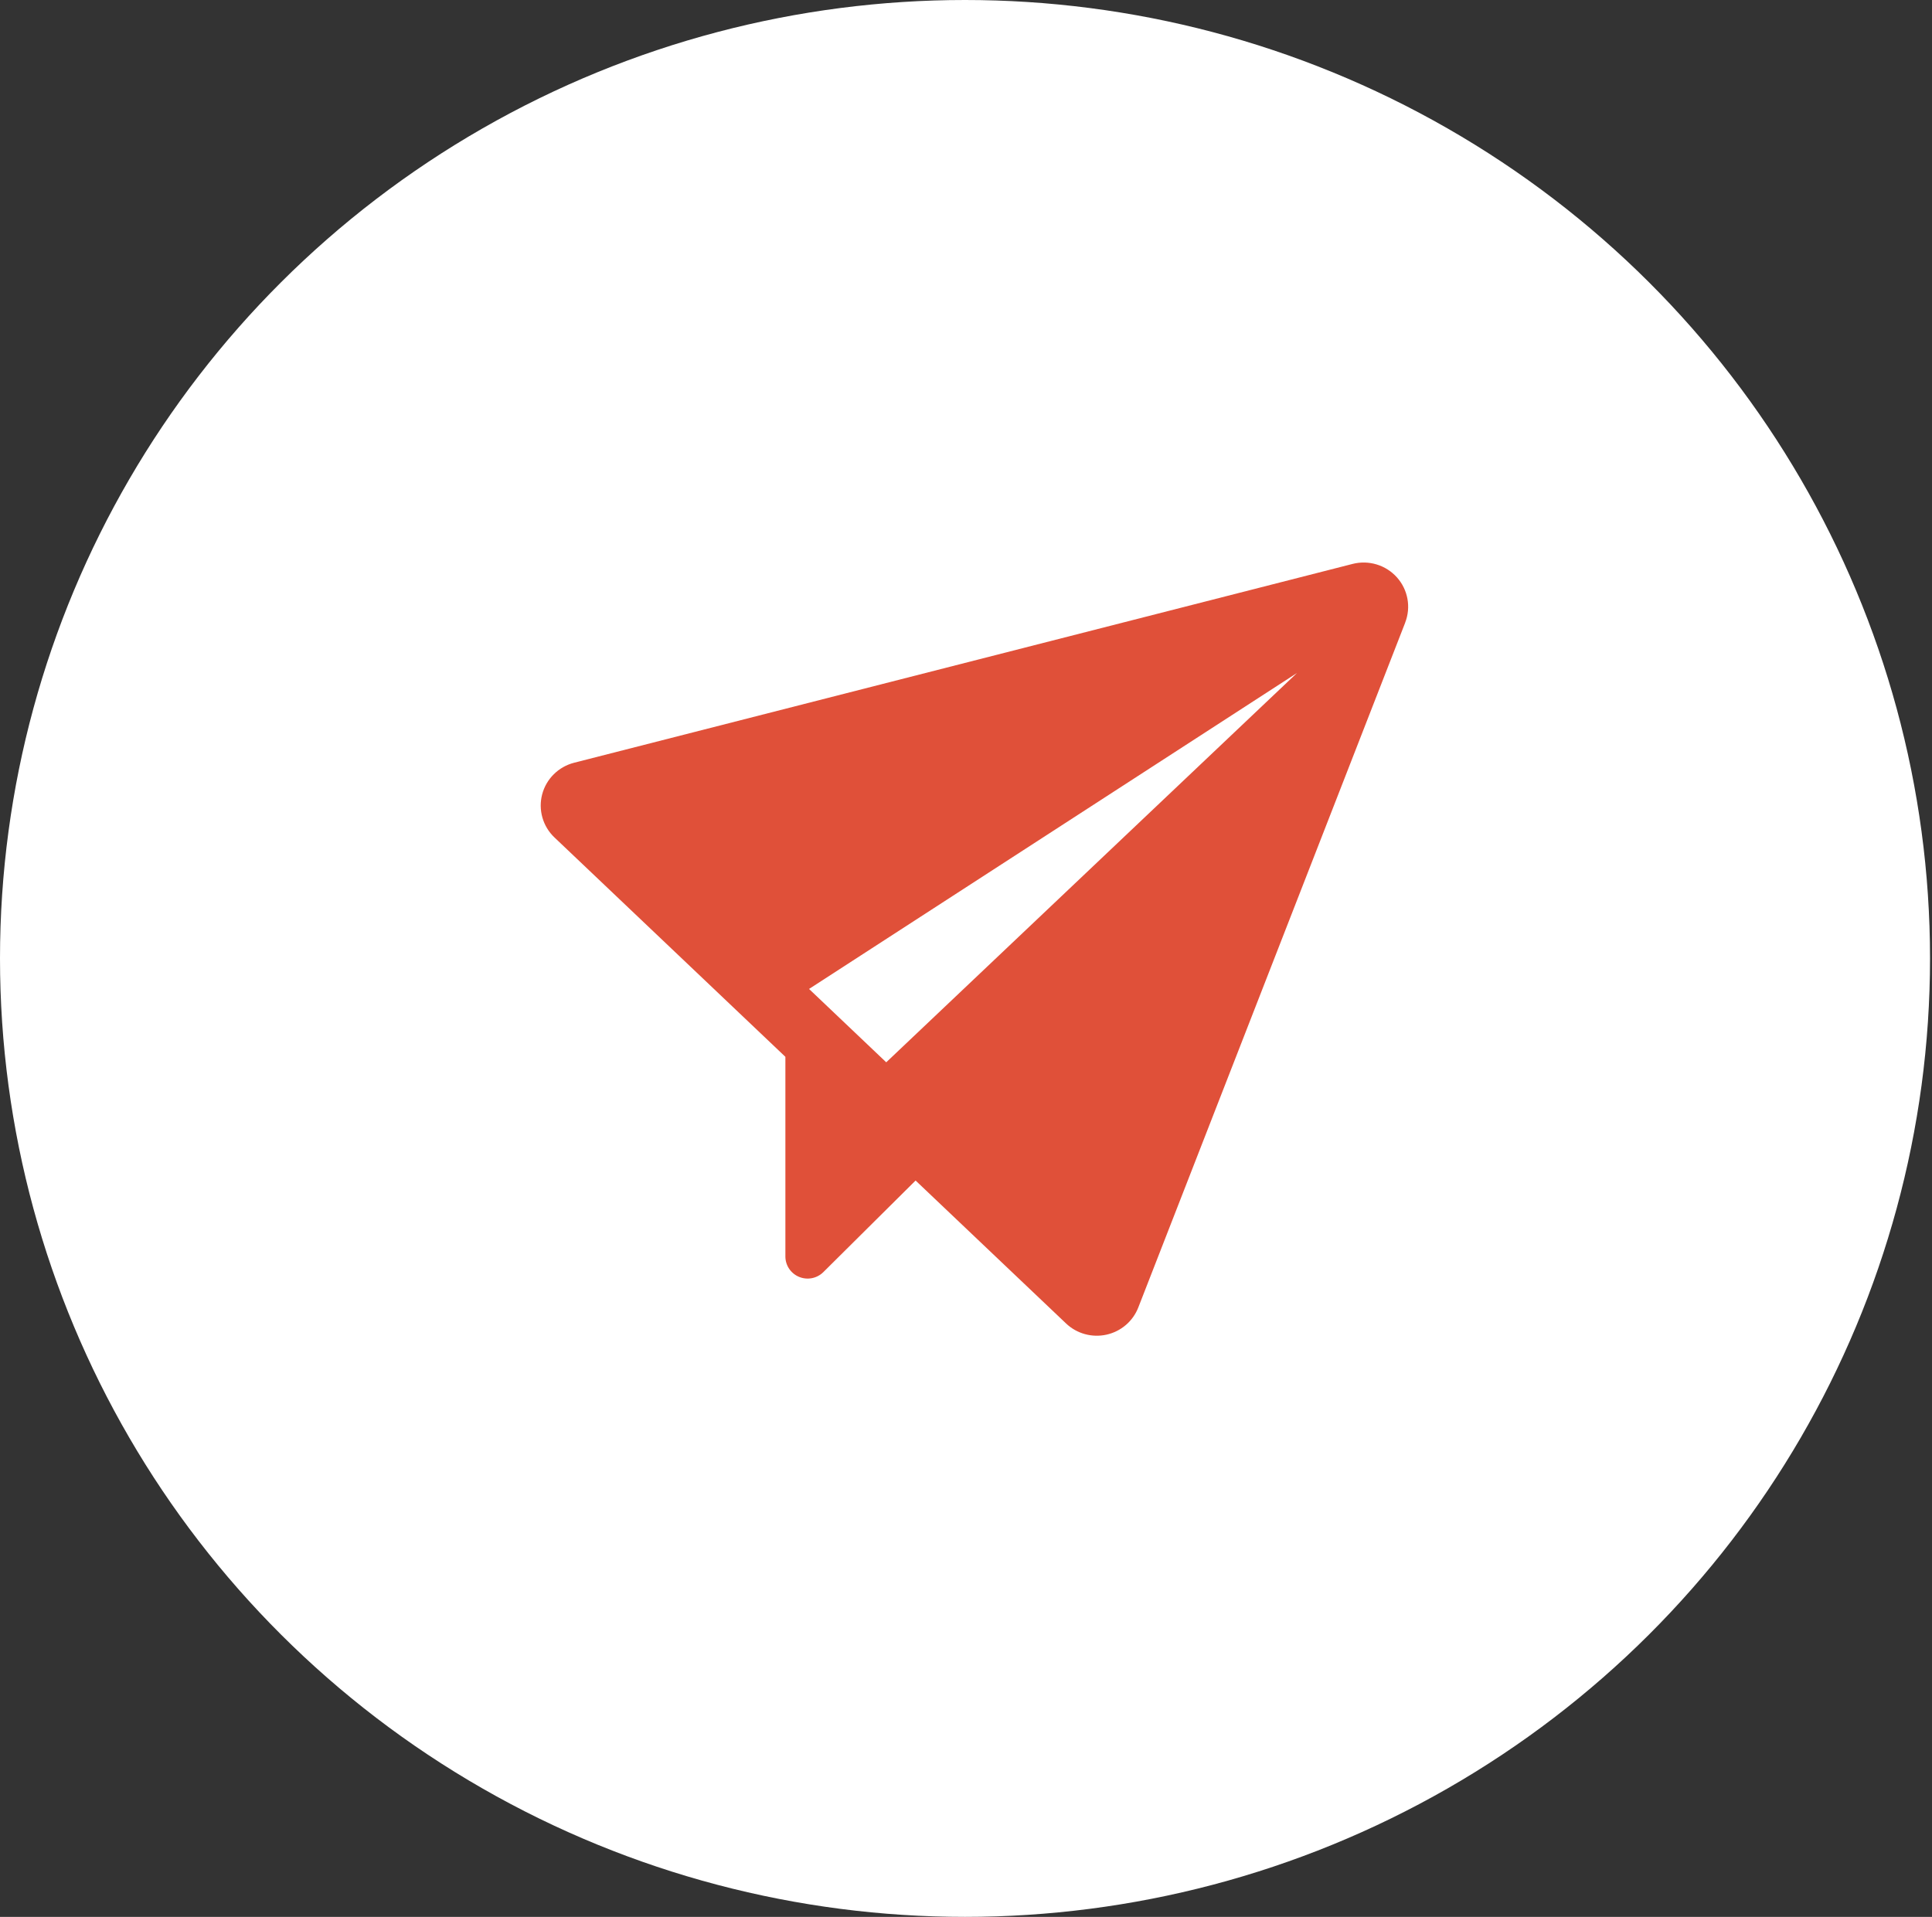 <svg width="261" height="259" viewBox="0 0 261 259" fill="none" xmlns="http://www.w3.org/2000/svg">
<rect x="0" y="0" width="261" height="259" fill="#333333" stroke="none"/>
<ellipse cx="130.367" cy="129.5" rx="130.367" ry="129.5" fill="white"/>
<path d="M189.834 84.127L153.776 176.66C153.419 177.576 152.84 178.391 152.09 179.032C151.341 179.673 150.443 180.12 149.478 180.334C148.512 180.548 147.508 180.521 146.556 180.257C145.603 179.994 144.73 179.5 144.016 178.821L123.69 159.508L111.226 171.884C110.805 172.3 110.27 172.584 109.688 172.698C109.105 172.813 108.501 172.753 107.953 172.527C107.404 172.301 106.936 171.918 106.606 171.428C106.276 170.937 106.1 170.36 106.1 169.77V142.793L74.903 113.152C74.129 112.417 73.567 111.489 73.275 110.465C72.983 109.441 72.972 108.359 73.243 107.329C73.514 106.299 74.057 105.361 74.816 104.61C75.575 103.858 76.522 103.323 77.559 103.057L182.731 76.193C183.8 75.921 184.924 75.947 185.98 76.267C187.035 76.588 187.981 77.191 188.715 78.011C189.448 78.83 189.94 79.835 190.136 80.913C190.333 81.992 190.226 83.104 189.828 84.127H189.834ZM175.213 90.933L109.297 133.623L119.724 143.533L175.213 90.933Z" fill="#E05039"/>
</svg>

